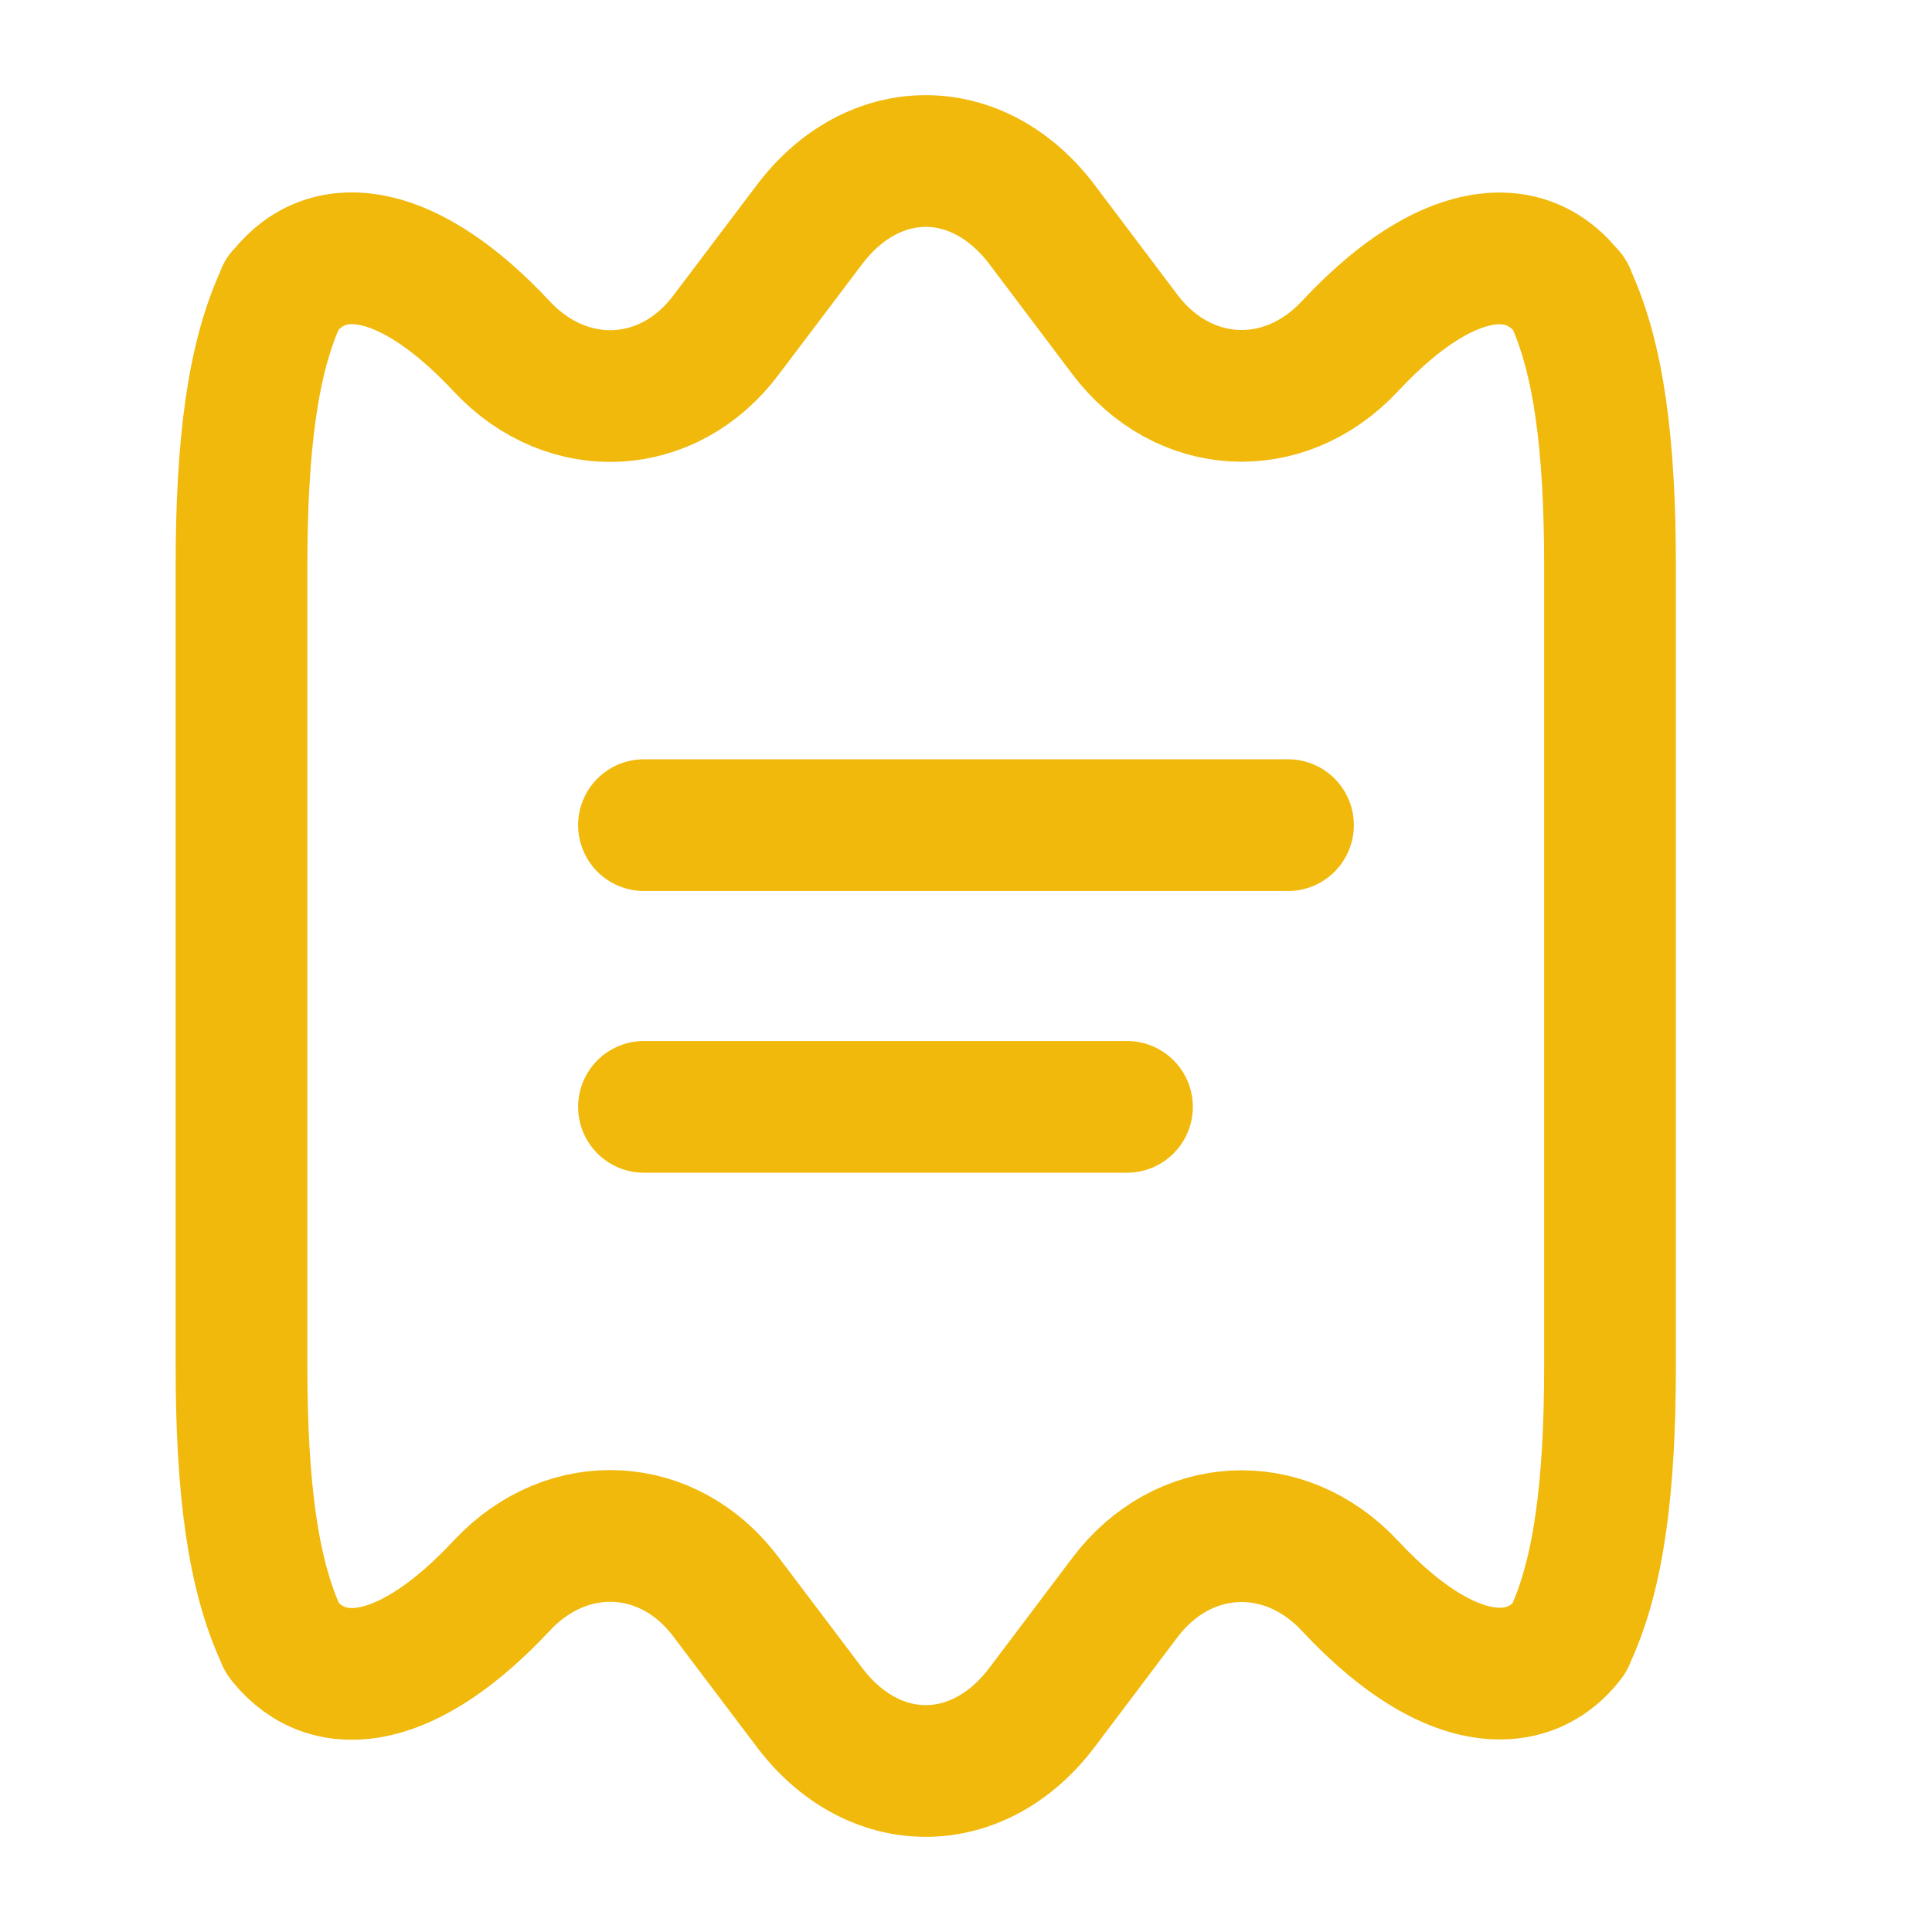 <svg width="44" height="44" viewBox="0 0 44 44" fill="none" xmlns="http://www.w3.org/2000/svg">
<path d="M36.667 12.907V31.093C36.667 33.88 36.41 35.86 35.75 37.272C35.75 37.29 35.732 37.327 35.713 37.345C35.31 37.858 34.778 38.115 34.155 38.115C33.183 38.115 32.01 37.473 30.745 36.117C29.242 34.503 26.932 34.632 25.612 36.392L23.76 38.848C23.027 39.838 22.055 40.333 21.083 40.333C20.112 40.333 19.14 39.838 18.407 38.848L16.537 36.373C15.235 34.632 12.943 34.503 11.44 36.098L11.422 36.117C9.35 38.335 7.517 38.665 6.453 37.345C6.435 37.327 6.417 37.29 6.417 37.272C5.757 35.86 5.5 33.88 5.5 31.093V12.907C5.5 10.12 5.757 8.14 6.417 6.728C6.417 6.71 6.417 6.692 6.453 6.673C7.498 5.335 9.35 5.665 11.422 7.883L11.44 7.902C12.943 9.497 15.235 9.368 16.537 7.627L18.407 5.152C19.14 4.162 20.112 3.667 21.083 3.667C22.055 3.667 23.027 4.162 23.76 5.152L25.612 7.608C26.932 9.368 29.242 9.497 30.745 7.883C32.01 6.527 33.183 5.885 34.155 5.885C34.778 5.885 35.31 6.16 35.713 6.673C35.75 6.692 35.75 6.71 35.75 6.728C36.41 8.14 36.667 10.12 36.667 12.907Z" stroke="#F1B90C" stroke-width="3" stroke-linecap="round" stroke-linejoin="round"/>
<path d="M14.666 18.792H29.333" stroke="#F1B90C" stroke-width="3" stroke-linecap="round" stroke-linejoin="round"/>
<path d="M14.666 25.208H25.666" stroke="#F1B90C" stroke-width="3" stroke-linecap="round" stroke-linejoin="round"/>
</svg>
